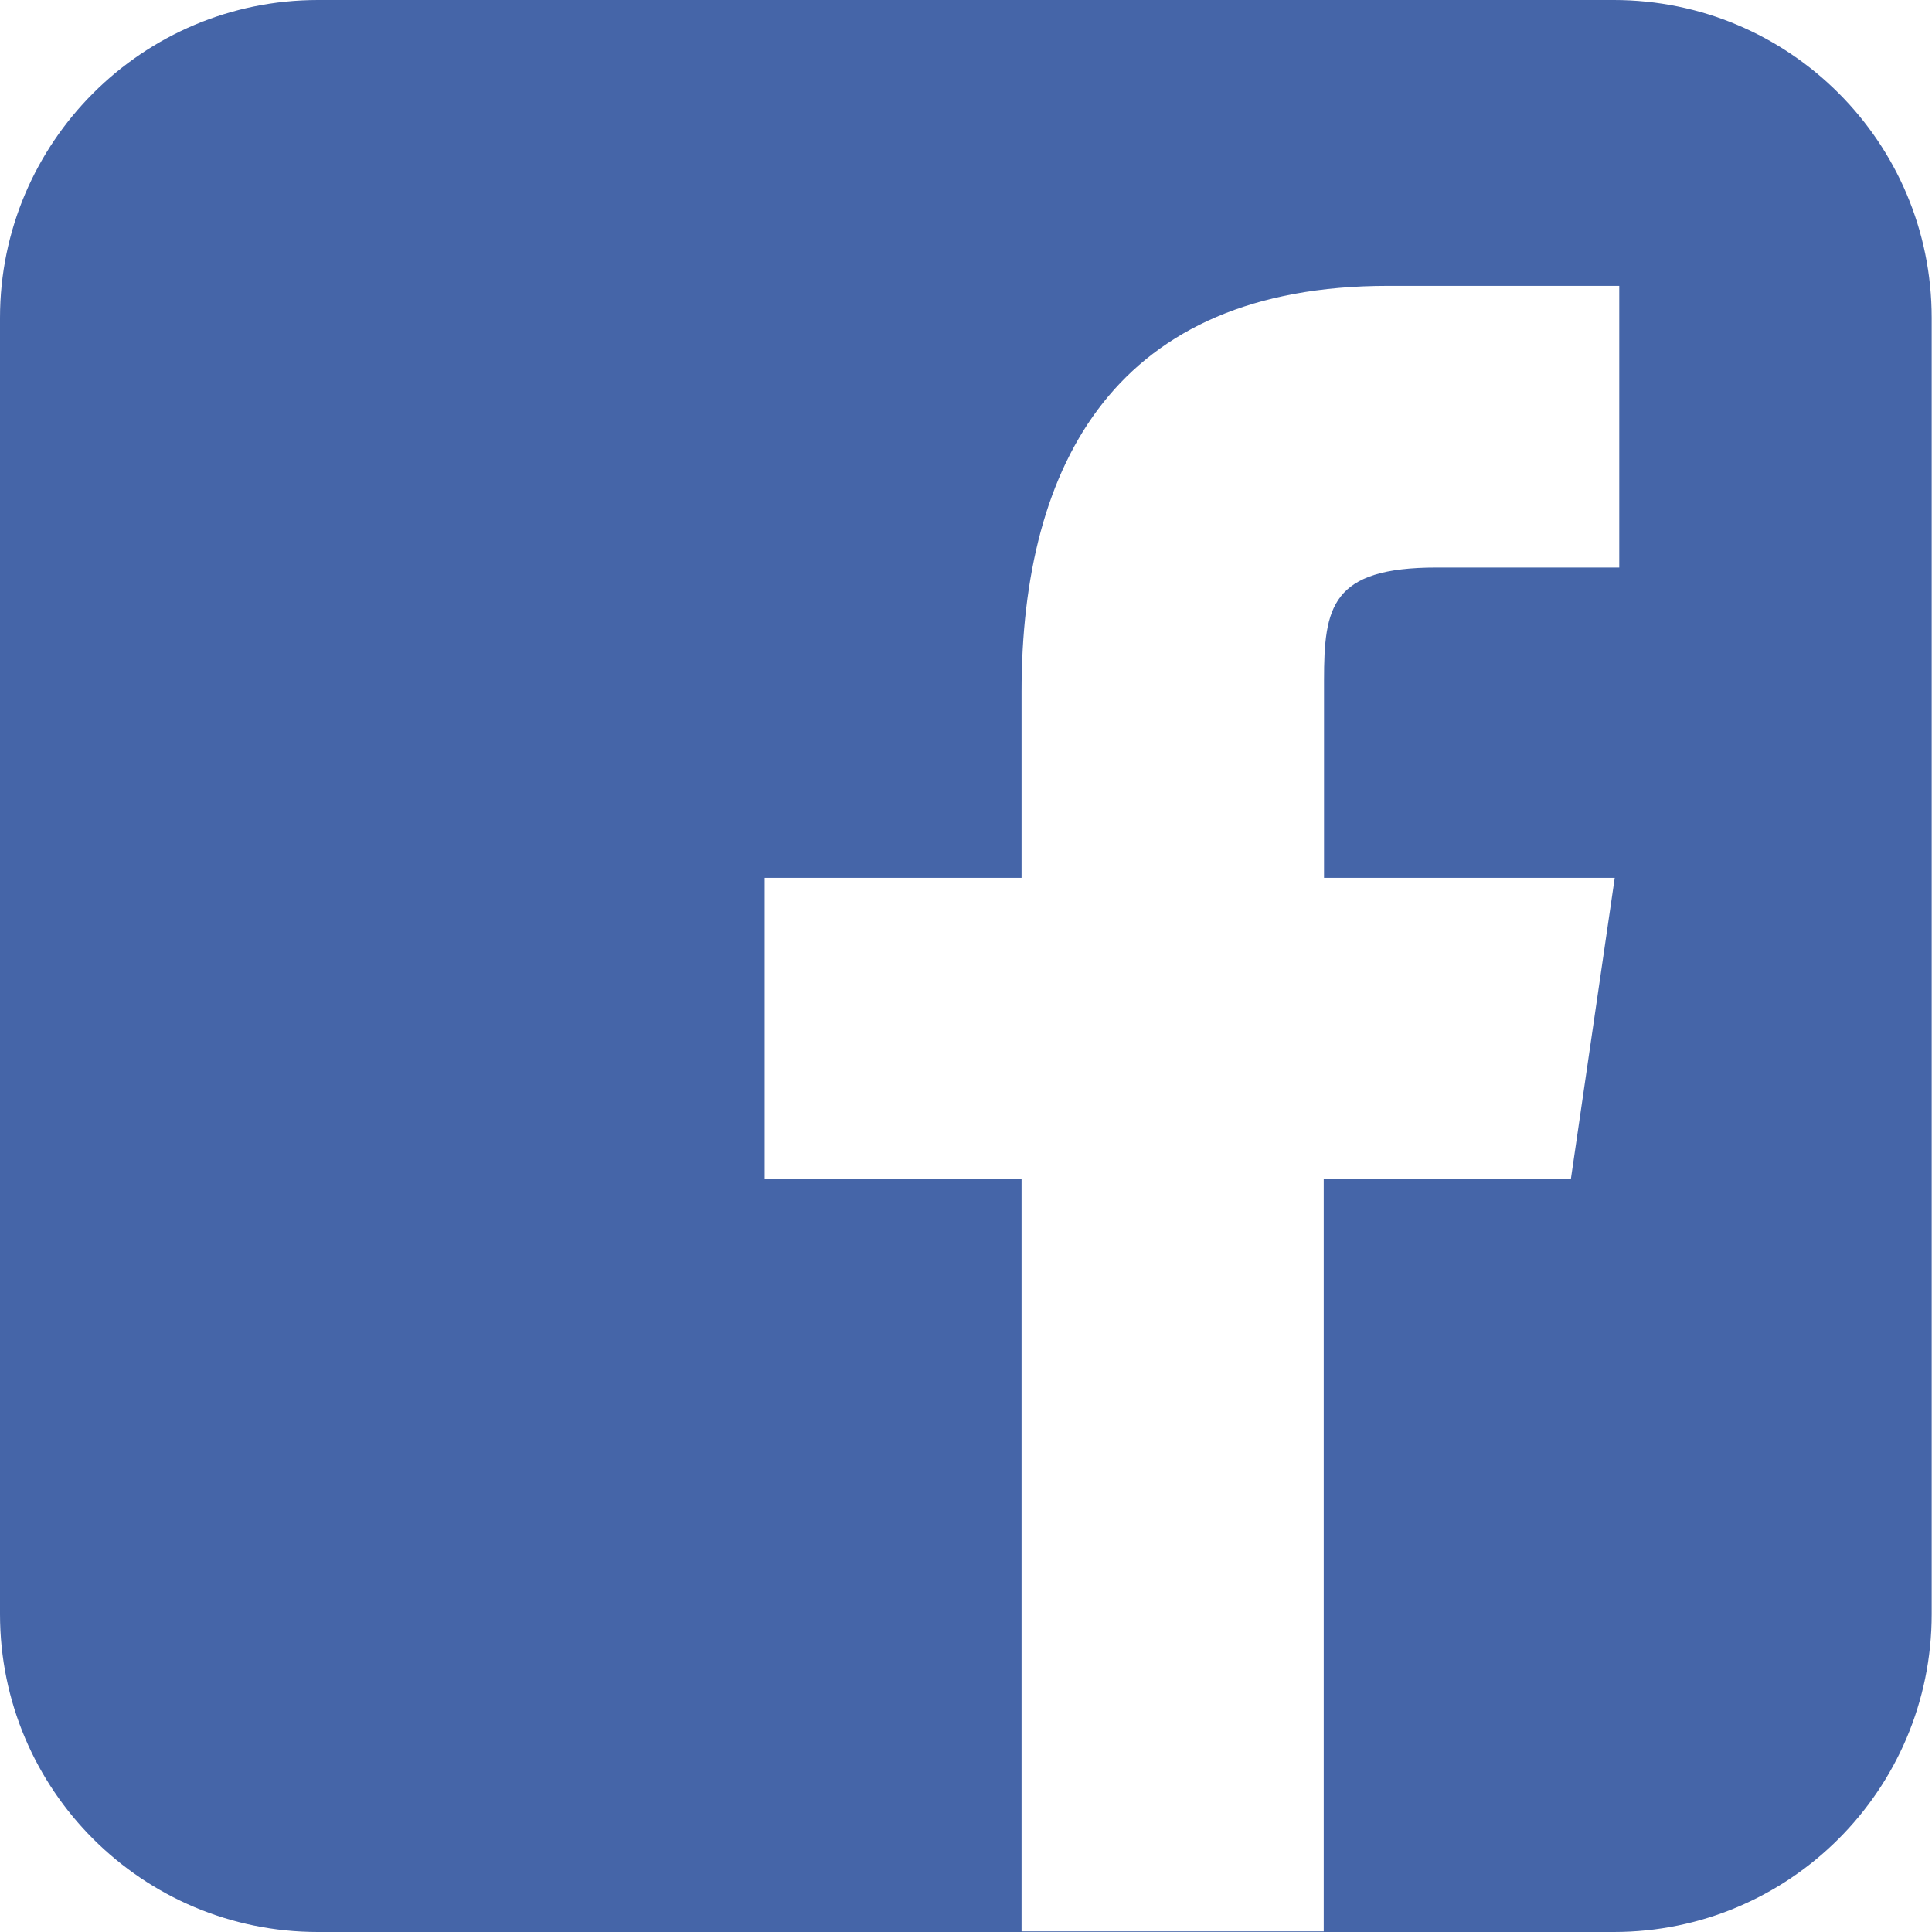 <?xml version="1.0" encoding="UTF-8"?><svg id="Layer_2" xmlns="http://www.w3.org/2000/svg" viewBox="0 0 64 64"><defs><style>.cls-1{fill:#4565a8;}</style></defs><g id="Layer_1-2"><path class="cls-1" d="m53.47,0H10.53C4.72,0,0,4.72,0,10.53v42.94c0,5.82,4.72,10.53,10.53,10.53h42.93c5.82,0,10.53-4.72,10.53-10.53V10.53c0-5.82-4.72-10.53-10.53-10.53Zm.17,18.8h-6.05c-3.49,0-3.73,1.3-3.73,3.74v6.54s9.63,0,9.63,0l-1.45,9.96h-8.19v24.94h-10.01v-24.94h-8.51v-9.96h8.51v-6.16c0-7.61,3.16-13.45,12.13-13.45h7.67v9.33Z"/></g></svg>